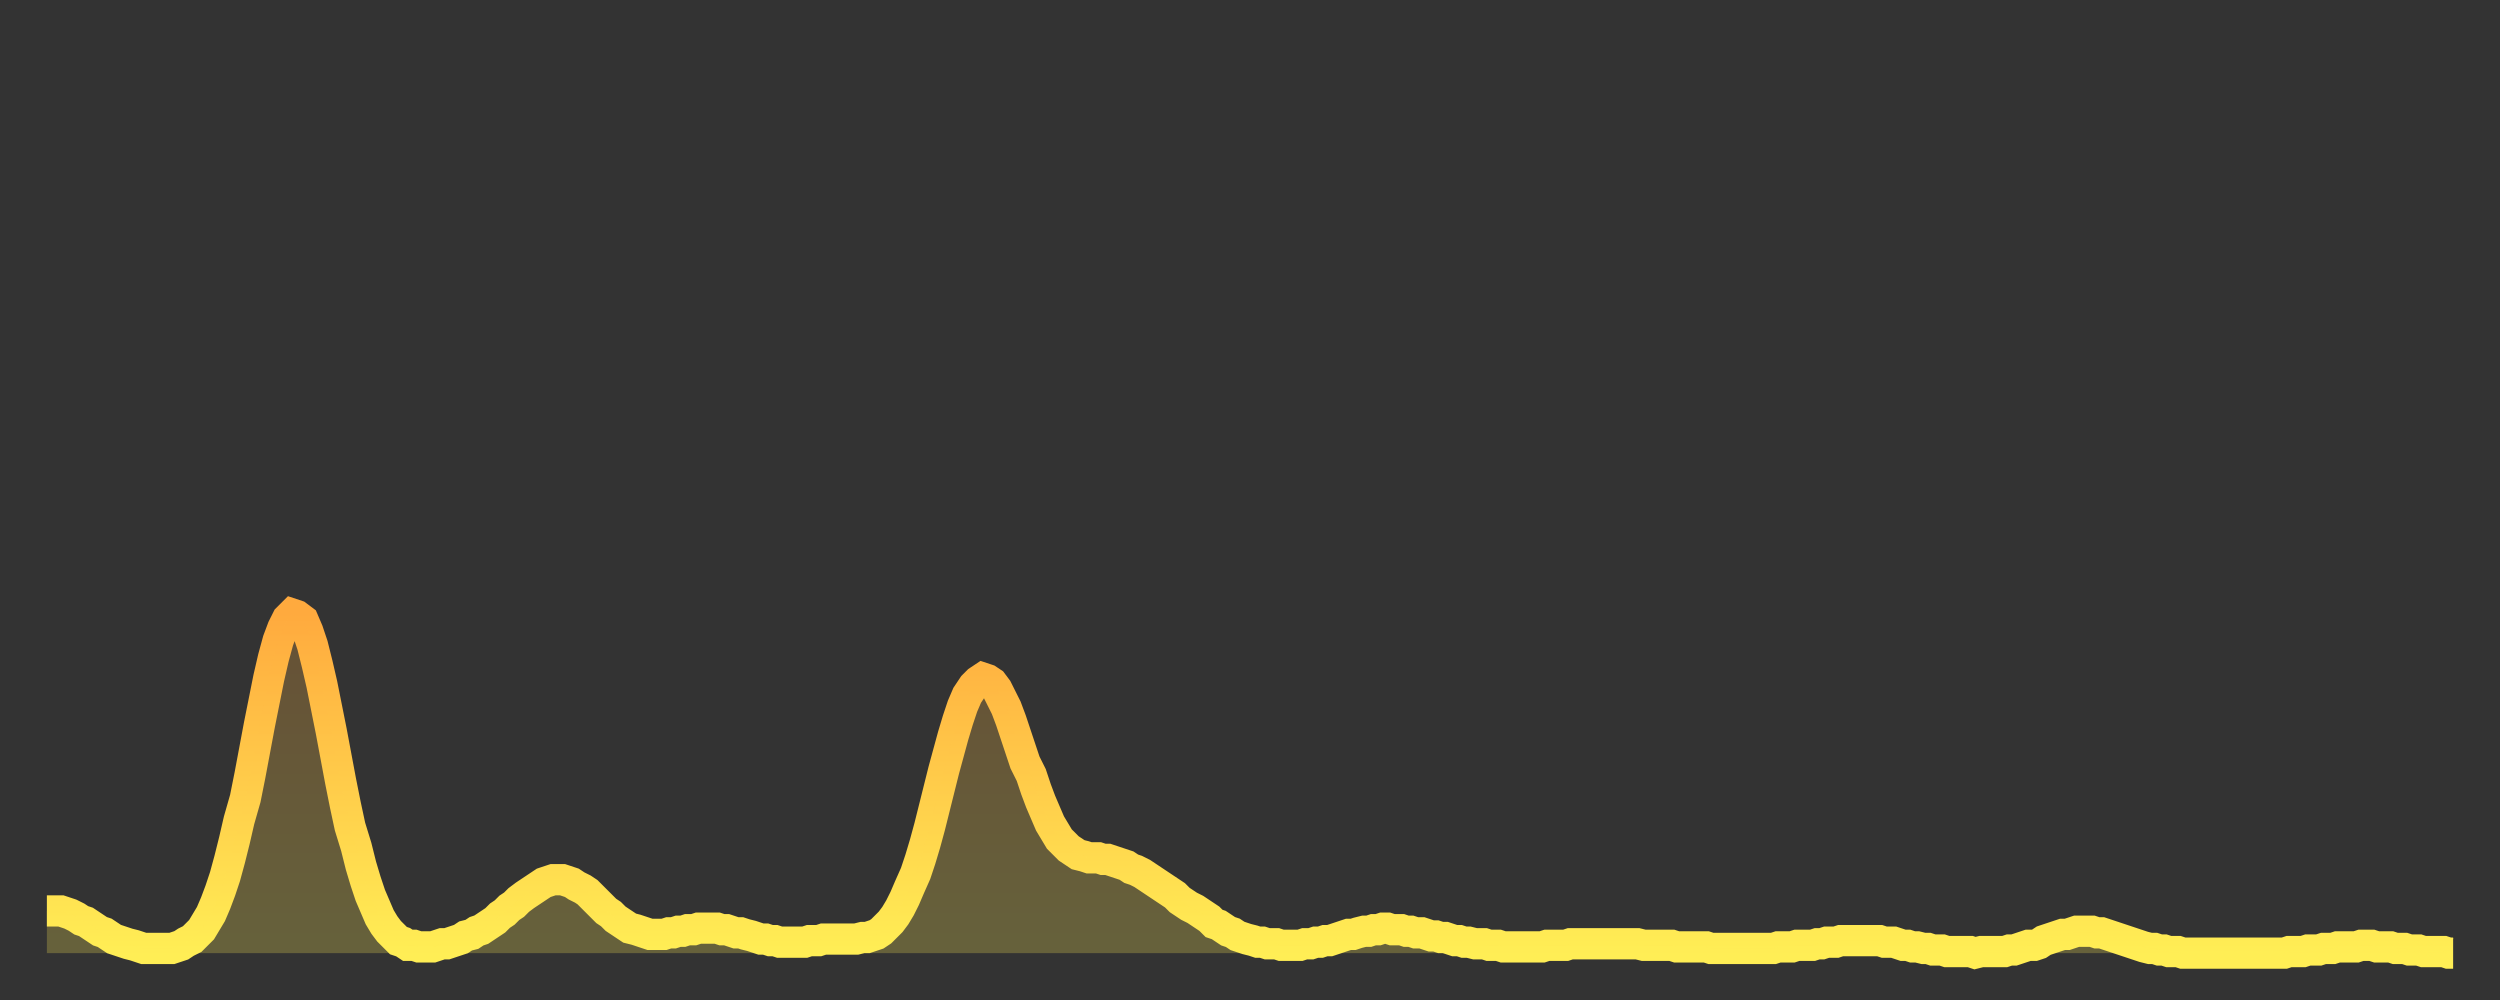 <?xml version="1.0" encoding="utf-8" ?>
<svg baseProfile="full" height="64" version="1.1" width="160" xmlns="http://www.w3.org/2000/svg" xmlns:ev="http://www.w3.org/2001/xml-events" xmlns:xlink="http://www.w3.org/1999/xlink"><rect width="100%" height="100%" fill="#333333" stroke="none"/><defs><linearGradient id="id205532" x1="0" x2="0" y1="0" y2="1"><stop offset="0%" stop-color="#ffaa3e" /><stop offset="50%" stop-color="#ffcc4a" /><stop offset="100%" stop-color="#ffee55" /></linearGradient></defs><g transform="translate(3,3)"><g><path d="M 0.0 55.3 L 0.3 55.3 0.6 55.3 0.9 55.3 1.2 55.4 1.5 55.5 1.9 55.7 2.2 55.9 2.5 56.0 2.8 56.2 3.1 56.4 3.4 56.6 3.7 56.7 4.0 56.9 4.3 57.1 4.6 57.2 4.9 57.3 5.2 57.4 5.6 57.5 5.9 57.6 6.2 57.7 6.5 57.7 6.8 57.7 7.1 57.7 7.4 57.7 7.7 57.7 8.0 57.7 8.3 57.6 8.6 57.5 8.9 57.3 9.3 57.1 9.6 56.8 9.9 56.5 10.2 56.0 10.5 55.5 10.8 54.8 11.1 54.0 11.4 53.1 11.7 52.0 12.0 50.8 12.3 49.5 12.7 48.1 13.0 46.6 13.3 45.0 13.6 43.4 13.9 41.9 14.2 40.4 14.5 39.1 14.8 38.0 15.1 37.2 15.4 36.6 15.7 36.3 16.0 36.4 16.4 36.7 16.7 37.4 17.0 38.3 17.3 39.5 17.6 40.8 17.9 42.3 18.2 43.8 18.5 45.4 18.8 47.0 19.1 48.5 19.4 49.9 19.8 51.2 20.1 52.4 20.4 53.4 20.7 54.3 21.0 55.0 21.3 55.7 21.6 56.2 21.9 56.6 22.2 56.9 22.5 57.2 22.8 57.3 23.1 57.5 23.5 57.5 23.8 57.6 24.1 57.6 24.4 57.6 24.7 57.6 25.0 57.5 25.3 57.4 25.6 57.4 25.9 57.3 26.2 57.2 26.5 57.1 26.8 56.9 27.2 56.8 27.5 56.6 27.8 56.5 28.1 56.3 28.4 56.1 28.7 55.9 29.0 55.6 29.3 55.4 29.6 55.1 29.9 54.9 30.2 54.6 30.6 54.3 30.9 54.1 31.2 53.9 31.5 53.7 31.8 53.5 32.1 53.4 32.4 53.3 32.7 53.3 33.0 53.3 33.3 53.4 33.6 53.5 33.9 53.7 34.3 53.9 34.6 54.1 34.9 54.4 35.2 54.7 35.5 55.0 35.8 55.3 36.1 55.5 36.4 55.8 36.7 56.0 37.0 56.2 37.3 56.4 37.7 56.5 38.0 56.6 38.3 56.7 38.6 56.8 38.9 56.8 39.2 56.8 39.5 56.8 39.8 56.7 40.1 56.7 40.4 56.6 40.7 56.6 41.0 56.5 41.4 56.5 41.7 56.4 42.0 56.4 42.3 56.4 42.6 56.4 42.9 56.4 43.2 56.5 43.5 56.5 43.8 56.6 44.1 56.7 44.4 56.7 44.7 56.8 45.1 56.9 45.4 57.0 45.7 57.1 46.0 57.1 46.3 57.2 46.6 57.2 46.9 57.3 47.2 57.3 47.5 57.3 47.8 57.3 48.1 57.3 48.5 57.3 48.8 57.2 49.1 57.2 49.4 57.2 49.7 57.1 50.0 57.1 50.3 57.1 50.6 57.1 50.9 57.1 51.2 57.1 51.5 57.1 51.8 57.1 52.2 57.0 52.5 57.0 52.8 56.9 53.1 56.8 53.4 56.6 53.7 56.3 54.0 56.0 54.3 55.6 54.6 55.1 54.9 54.5 55.2 53.8 55.6 52.9 55.9 52.0 56.2 51.0 56.5 49.9 56.8 48.7 57.1 47.5 57.4 46.3 57.7 45.2 58.0 44.1 58.3 43.1 58.6 42.2 58.9 41.5 59.3 40.9 59.6 40.6 59.9 40.4 60.2 40.5 60.5 40.7 60.8 41.1 61.1 41.7 61.4 42.3 61.7 43.1 62.0 44.0 62.3 44.9 62.6 45.8 63.0 46.6 63.3 47.5 63.6 48.3 63.9 49.0 64.2 49.7 64.5 50.2 64.8 50.7 65.1 51.0 65.4 51.3 65.7 51.5 66.0 51.7 66.4 51.8 66.7 51.9 67.0 51.9 67.3 51.9 67.6 52.0 67.9 52.0 68.2 52.1 68.5 52.2 68.8 52.3 69.1 52.4 69.4 52.6 69.7 52.7 70.1 52.9 70.4 53.1 70.7 53.3 71.0 53.5 71.3 53.7 71.6 53.9 71.9 54.1 72.2 54.3 72.5 54.6 72.8 54.8 73.1 55.0 73.5 55.2 73.8 55.4 74.1 55.6 74.4 55.8 74.7 56.1 75.0 56.2 75.3 56.4 75.6 56.6 75.9 56.7 76.2 56.9 76.5 57.0 76.8 57.1 77.2 57.2 77.5 57.3 77.8 57.3 78.1 57.4 78.4 57.4 78.7 57.4 79.0 57.5 79.3 57.5 79.6 57.5 79.9 57.5 80.2 57.5 80.5 57.4 80.9 57.4 81.2 57.3 81.5 57.3 81.8 57.2 82.1 57.2 82.4 57.1 82.7 57.0 83.0 56.9 83.3 56.8 83.6 56.8 83.9 56.7 84.3 56.6 84.6 56.6 84.9 56.5 85.2 56.5 85.5 56.4 85.8 56.4 86.1 56.5 86.4 56.5 86.7 56.5 87.0 56.6 87.3 56.6 87.6 56.7 88.0 56.7 88.3 56.8 88.6 56.9 88.9 56.9 89.2 57.0 89.5 57.0 89.8 57.1 90.1 57.2 90.4 57.2 90.7 57.3 91.0 57.3 91.4 57.4 91.7 57.4 92.0 57.4 92.3 57.5 92.6 57.5 92.9 57.5 93.2 57.6 93.5 57.6 93.8 57.6 94.1 57.6 94.4 57.6 94.7 57.6 95.1 57.6 95.4 57.6 95.7 57.6 96.0 57.5 96.3 57.5 96.6 57.5 96.9 57.5 97.2 57.5 97.5 57.4 97.8 57.4 98.1 57.4 98.4 57.4 98.8 57.4 99.1 57.4 99.4 57.4 99.7 57.4 100.0 57.4 100.3 57.4 100.6 57.4 100.9 57.4 101.2 57.4 101.5 57.4 101.8 57.4 102.2 57.5 102.5 57.5 102.8 57.5 103.1 57.5 103.4 57.5 103.7 57.5 104.0 57.5 104.3 57.6 104.6 57.6 104.9 57.6 105.2 57.6 105.5 57.6 105.9 57.6 106.2 57.6 106.5 57.7 106.8 57.7 107.1 57.7 107.4 57.7 107.7 57.7 108.0 57.7 108.3 57.7 108.6 57.7 108.9 57.7 109.3 57.7 109.6 57.7 109.9 57.7 110.2 57.7 110.5 57.7 110.8 57.6 111.1 57.6 111.4 57.6 111.7 57.6 112.0 57.5 112.3 57.5 112.6 57.5 113.0 57.5 113.3 57.4 113.6 57.4 113.9 57.3 114.2 57.3 114.5 57.3 114.8 57.2 115.1 57.2 115.4 57.2 115.7 57.2 116.0 57.2 116.3 57.2 116.7 57.2 117.0 57.2 117.3 57.2 117.6 57.3 117.9 57.3 118.2 57.3 118.5 57.4 118.8 57.5 119.1 57.5 119.4 57.6 119.7 57.6 120.1 57.7 120.4 57.7 120.7 57.8 121.0 57.8 121.3 57.8 121.6 57.9 121.9 57.9 122.2 57.9 122.5 57.9 122.8 57.9 123.1 57.9 123.4 58.0 123.8 57.9 124.1 57.9 124.4 57.9 124.7 57.9 125.0 57.9 125.3 57.9 125.6 57.8 125.9 57.8 126.2 57.7 126.5 57.6 126.8 57.5 127.2 57.5 127.5 57.4 127.8 57.2 128.1 57.1 128.4 57.0 128.7 56.9 129.0 56.8 129.3 56.8 129.6 56.7 129.9 56.6 130.2 56.6 130.5 56.6 130.9 56.6 131.2 56.7 131.5 56.7 131.8 56.8 132.1 56.9 132.4 57.0 132.7 57.1 133.0 57.2 133.3 57.3 133.6 57.4 133.9 57.5 134.2 57.6 134.6 57.7 134.9 57.7 135.2 57.8 135.5 57.8 135.8 57.9 136.1 57.9 136.4 57.9 136.7 58.0 137.0 58.0 137.3 58.0 137.6 58.0 138.0 58.0 138.3 58.0 138.6 58.0 138.9 58.0 139.2 58.0 139.5 58.0 139.8 58.0 140.1 58.0 140.4 58.0 140.7 58.0 141.0 58.0 141.3 58.0 141.7 58.0 142.0 58.0 142.3 58.0 142.6 58.0 142.9 58.0 143.2 58.0 143.5 57.9 143.8 57.9 144.1 57.9 144.4 57.9 144.7 57.8 145.1 57.8 145.4 57.8 145.7 57.7 146.0 57.7 146.3 57.7 146.6 57.6 146.9 57.6 147.2 57.6 147.5 57.6 147.8 57.6 148.1 57.5 148.4 57.5 148.8 57.5 149.1 57.6 149.4 57.6 149.7 57.6 150.0 57.6 150.3 57.7 150.6 57.7 150.9 57.7 151.2 57.8 151.5 57.8 151.8 57.8 152.1 57.9 152.5 57.9 152.8 57.9 153.1 57.9 153.4 57.9 153.7 58.0 154.0 58.0" fill="none" id="graph-curve" opacity="1" stroke="url(#id205532)" stroke-width="2" /><path d="M 0 58 L 0.0 55.3 0.3 55.3 0.6 55.3 0.9 55.3 1.2 55.4 1.5 55.5 1.9 55.7 2.2 55.9 2.5 56.0 2.8 56.2 3.1 56.4 3.4 56.6 3.7 56.7 4.0 56.9 4.3 57.1 4.6 57.2 4.9 57.3 5.2 57.4 5.6 57.5 5.9 57.6 6.2 57.7 6.5 57.7 6.8 57.7 7.1 57.7 7.4 57.7 7.7 57.7 8.0 57.7 8.3 57.6 8.6 57.5 8.9 57.3 9.3 57.1 9.6 56.8 9.9 56.5 10.2 56.0 10.5 55.5 10.8 54.8 11.1 54.0 11.4 53.1 11.7 52.0 12.0 50.8 12.3 49.5 12.7 48.1 13.0 46.6 13.3 45.0 13.6 43.4 13.9 41.9 14.2 40.4 14.5 39.1 14.8 38.0 15.1 37.2 15.4 36.6 15.7 36.3 16.0 36.4 16.4 36.7 16.7 37.4 17.0 38.3 17.3 39.5 17.6 40.8 17.9 42.3 18.2 43.8 18.5 45.4 18.8 47.0 19.1 48.5 19.4 49.9 19.8 51.2 20.1 52.4 20.4 53.4 20.7 54.3 21.0 55.0 21.3 55.7 21.6 56.2 21.9 56.6 22.2 56.9 22.5 57.2 22.8 57.3 23.1 57.5 23.5 57.5 23.8 57.6 24.1 57.6 24.4 57.6 24.7 57.6 25.0 57.5 25.3 57.4 25.6 57.4 25.9 57.3 26.2 57.2 26.5 57.1 26.8 56.9 27.2 56.8 27.5 56.6 27.8 56.5 28.1 56.3 28.4 56.1 28.7 55.9 29.0 55.6 29.3 55.4 29.6 55.1 29.9 54.9 30.2 54.6 30.6 54.3 30.9 54.1 31.2 53.9 31.5 53.7 31.8 53.5 32.1 53.4 32.4 53.3 32.7 53.3 33.0 53.3 33.3 53.4 33.6 53.5 33.9 53.7 34.3 53.9 34.6 54.1 34.9 54.4 35.2 54.7 35.5 55.0 35.8 55.3 36.1 55.5 36.4 55.8 36.7 56.0 37.0 56.2 37.3 56.4 37.7 56.5 38.0 56.6 38.3 56.7 38.6 56.8 38.9 56.8 39.2 56.8 39.5 56.8 39.8 56.7 40.1 56.7 40.4 56.6 40.7 56.6 41.0 56.5 41.4 56.5 41.7 56.4 42.0 56.4 42.3 56.4 42.6 56.4 42.9 56.4 43.2 56.5 43.5 56.5 43.8 56.6 44.1 56.7 44.4 56.7 44.7 56.8 45.1 56.9 45.4 57.0 45.7 57.1 46.0 57.1 46.3 57.2 46.6 57.2 46.9 57.3 47.2 57.3 47.5 57.3 47.8 57.3 48.1 57.3 48.5 57.3 48.8 57.2 49.1 57.2 49.4 57.2 49.7 57.1 50.0 57.1 50.3 57.1 50.6 57.1 50.9 57.1 51.2 57.1 51.5 57.1 51.8 57.1 52.2 57.0 52.5 57.0 52.8 56.9 53.1 56.8 53.4 56.6 53.7 56.3 54.0 56.0 54.3 55.6 54.6 55.1 54.9 54.5 55.2 53.8 55.6 52.9 55.9 52.0 56.2 51.0 56.5 49.9 56.8 48.7 57.1 47.5 57.4 46.3 57.7 45.2 58.0 44.1 58.3 43.1 58.6 42.2 58.9 41.5 59.3 40.9 59.6 40.6 59.9 40.4 60.2 40.5 60.5 40.7 60.8 41.1 61.1 41.7 61.4 42.3 61.7 43.1 62.0 44.0 62.3 44.9 62.6 45.8 63.0 46.6 63.3 47.5 63.6 48.3 63.9 49.0 64.2 49.7 64.5 50.2 64.8 50.7 65.1 51.0 65.4 51.3 65.7 51.5 66.0 51.7 66.4 51.8 66.7 51.9 67.0 51.9 67.3 51.9 67.6 52.0 67.9 52.0 68.2 52.1 68.5 52.2 68.8 52.3 69.1 52.4 69.4 52.6 69.7 52.7 70.1 52.9 70.4 53.1 70.7 53.3 71.0 53.5 71.3 53.7 71.6 53.9 71.9 54.1 72.2 54.3 72.5 54.6 72.8 54.8 73.1 55.0 73.5 55.2 73.8 55.4 74.1 55.6 74.4 55.8 74.7 56.1 75.0 56.2 75.3 56.4 75.6 56.6 75.9 56.7 76.2 56.9 76.5 57.0 76.8 57.1 77.2 57.2 77.5 57.3 77.8 57.3 78.1 57.4 78.4 57.4 78.7 57.4 79.0 57.5 79.3 57.5 79.6 57.5 79.9 57.5 80.2 57.5 80.5 57.4 80.9 57.4 81.2 57.3 81.5 57.3 81.8 57.2 82.1 57.2 82.4 57.1 82.7 57.0 83.0 56.9 83.3 56.8 83.6 56.8 83.9 56.7 84.3 56.6 84.6 56.6 84.9 56.5 85.2 56.5 85.5 56.4 85.8 56.4 86.1 56.5 86.4 56.5 86.7 56.5 87.0 56.6 87.3 56.6 87.6 56.7 88.0 56.7 88.3 56.8 88.6 56.9 88.9 56.9 89.2 57.0 89.5 57.0 89.8 57.1 90.1 57.2 90.4 57.2 90.7 57.3 91.0 57.3 91.4 57.4 91.7 57.4 92.0 57.4 92.3 57.5 92.6 57.5 92.9 57.5 93.2 57.6 93.5 57.6 93.8 57.6 94.1 57.6 94.4 57.6 94.7 57.6 95.1 57.6 95.4 57.6 95.7 57.6 96.0 57.5 96.3 57.5 96.6 57.5 96.9 57.5 97.2 57.5 97.5 57.4 97.8 57.4 98.1 57.4 98.4 57.4 98.8 57.4 99.1 57.4 99.4 57.4 99.7 57.4 100.0 57.4 100.3 57.4 100.6 57.4 100.9 57.4 101.2 57.4 101.5 57.4 101.8 57.4 102.2 57.5 102.5 57.5 102.8 57.5 103.1 57.5 103.4 57.5 103.7 57.5 104.0 57.5 104.3 57.6 104.6 57.6 104.9 57.6 105.2 57.6 105.5 57.6 105.9 57.6 106.2 57.6 106.5 57.7 106.8 57.7 107.1 57.7 107.4 57.7 107.7 57.7 108.0 57.7 108.3 57.7 108.6 57.7 108.9 57.7 109.3 57.7 109.6 57.7 109.9 57.7 110.2 57.7 110.5 57.7 110.8 57.6 111.1 57.6 111.4 57.6 111.7 57.6 112.0 57.5 112.3 57.5 112.6 57.5 113.0 57.5 113.3 57.4 113.6 57.4 113.9 57.3 114.2 57.3 114.5 57.3 114.8 57.2 115.1 57.2 115.4 57.2 115.7 57.2 116.0 57.2 116.3 57.2 116.7 57.2 117.0 57.2 117.3 57.2 117.6 57.3 117.9 57.3 118.2 57.3 118.5 57.4 118.8 57.5 119.1 57.5 119.4 57.6 119.7 57.6 120.1 57.7 120.4 57.7 120.7 57.8 121.0 57.8 121.3 57.8 121.6 57.9 121.9 57.9 122.2 57.9 122.5 57.9 122.8 57.9 123.1 57.9 123.4 58.0 123.8 57.9 124.1 57.9 124.4 57.9 124.7 57.9 125.0 57.9 125.3 57.9 125.6 57.8 125.9 57.8 126.2 57.7 126.5 57.6 126.8 57.5 127.2 57.5 127.5 57.4 127.8 57.2 128.1 57.1 128.4 57.0 128.7 56.9 129.0 56.8 129.3 56.8 129.6 56.7 129.9 56.6 130.2 56.6 130.5 56.6 130.9 56.6 131.2 56.7 131.5 56.7 131.8 56.8 132.1 56.9 132.4 57.0 132.7 57.1 133.0 57.2 133.3 57.3 133.6 57.4 133.9 57.5 134.2 57.6 134.6 57.7 134.9 57.7 135.2 57.8 135.5 57.8 135.8 57.9 136.1 57.9 136.4 57.9 136.7 58.0 137.0 58.0 137.3 58.0 137.6 58.0 138.0 58.0 138.3 58.0 138.6 58.0 138.9 58.0 139.2 58.0 139.5 58.0 139.8 58.0 140.1 58.0 140.4 58.0 140.7 58.0 141.0 58.0 141.3 58.0 141.7 58.0 142.0 58.0 142.3 58.0 142.6 58.0 142.9 58.0 143.2 58.0 143.5 57.9 143.8 57.9 144.1 57.9 144.4 57.9 144.7 57.8 145.1 57.8 145.4 57.8 145.7 57.7 146.0 57.7 146.3 57.7 146.6 57.6 146.9 57.6 147.2 57.6 147.5 57.6 147.8 57.6 148.1 57.5 148.4 57.5 148.8 57.5 149.1 57.6 149.4 57.6 149.7 57.6 150.0 57.6 150.3 57.7 150.6 57.7 150.9 57.7 151.2 57.8 151.5 57.8 151.8 57.8 152.1 57.9 152.5 57.9 152.8 57.9 153.1 57.9 153.4 57.9 153.7 58.0 154.0 58.0 154 58" fill="url(#id205532)" fill-opacity=".25" id="graph-shadow" /></g></g></svg>